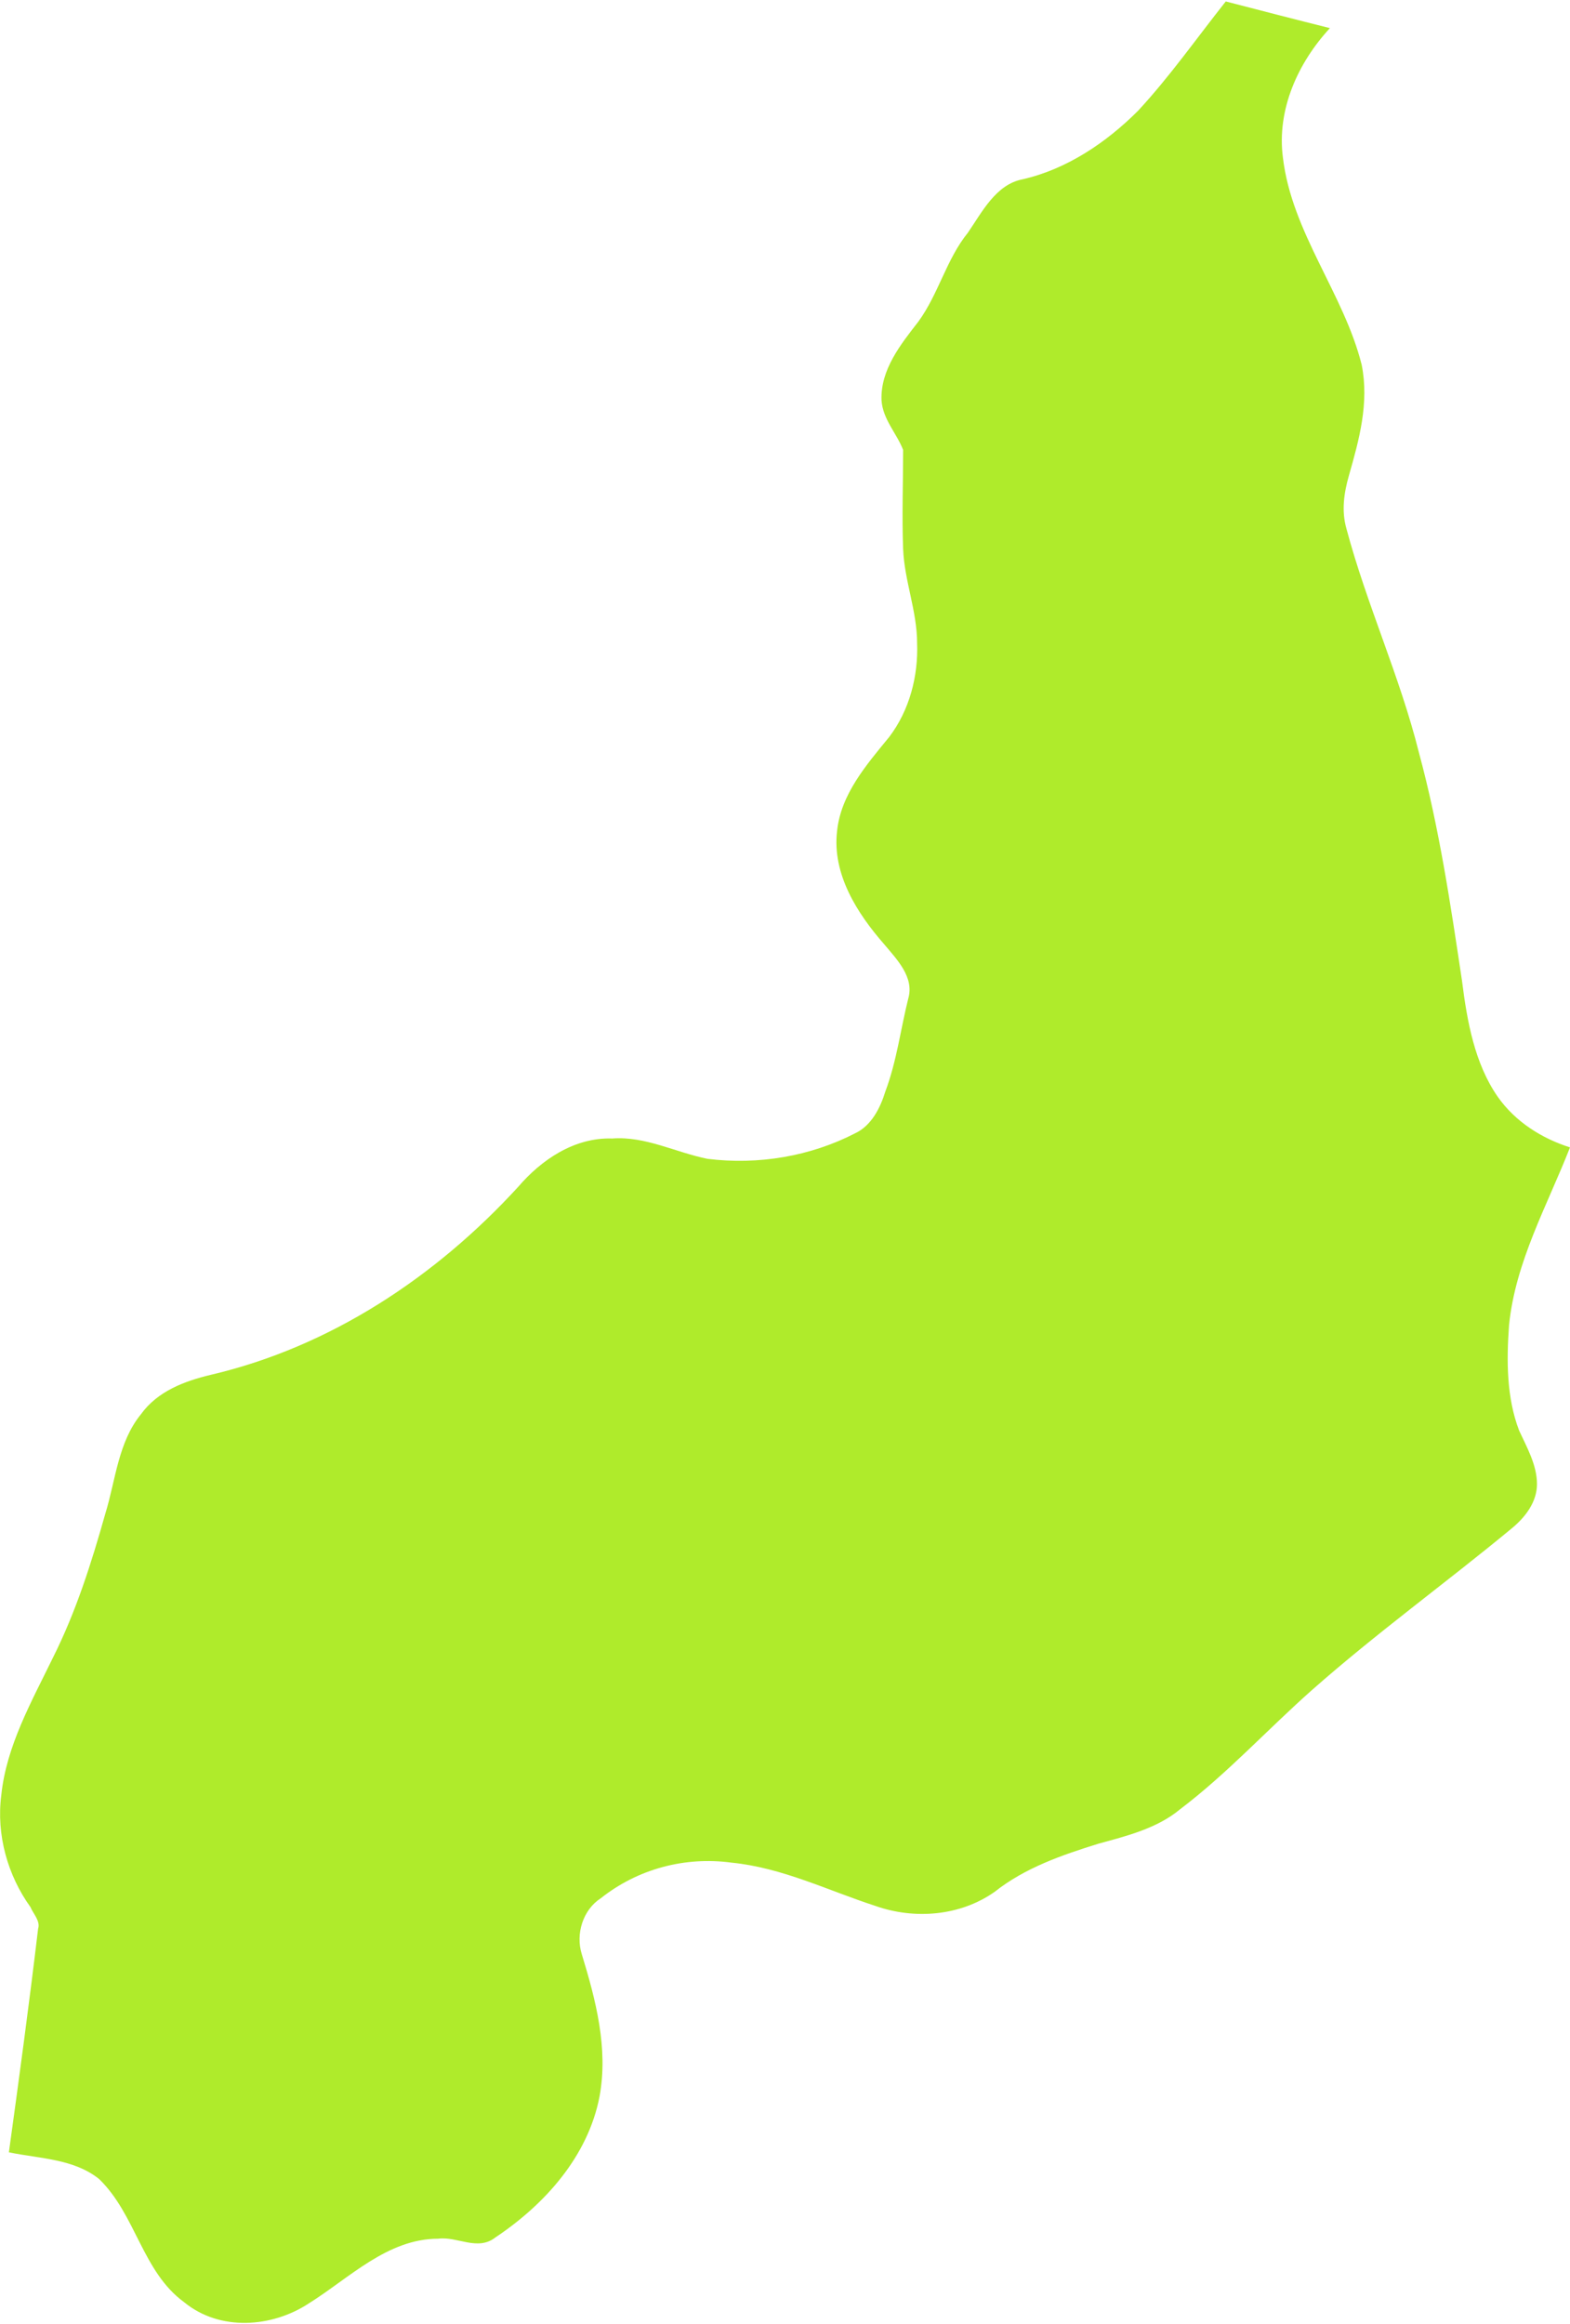 <?xml version="1.0" encoding="UTF-8"?>
<!DOCTYPE svg PUBLIC "-//W3C//DTD SVG 1.1//EN" "http://www.w3.org/Graphics/SVG/1.1/DTD/svg11.dtd">
<!-- Creator: CorelDRAW -->
<svg xmlns="http://www.w3.org/2000/svg" xml:space="preserve" width="100px" height="148px" version="1.1" style="shape-rendering:geometricPrecision; text-rendering:geometricPrecision; image-rendering:optimizeQuality; fill-rule:evenodd; clip-rule:evenodd"
viewBox="0 0 12.36 18.27"
 xmlns:xlink="http://www.w3.org/1999/xlink"
 xmlns:xodm="http://www.corel.com/coreldraw/odm/2003">
 <defs>
  <style type="text/css">
   <![CDATA[
    .fil0 {fill:#AFEB2B;fill-rule:nonzero}
   ]]>
  </style>
 </defs>
 <g id="Camada_x0020_1">
  <path class="fil0" d="M8.96 0.86c0.25,-0.27 0.46,-0.57 0.69,-0.86 0.27,0.07 0.54,0.14 0.82,0.21 -0.25,0.27 -0.42,0.64 -0.37,1.02 0.07,0.59 0.48,1.07 0.62,1.63 0.06,0.3 -0.02,0.59 -0.1,0.87 -0.04,0.14 -0.06,0.28 -0.02,0.42 0.16,0.6 0.42,1.16 0.57,1.76 0.16,0.59 0.25,1.2 0.34,1.8 0.04,0.32 0.1,0.65 0.28,0.91 0.14,0.2 0.35,0.33 0.57,0.4 -0.18,0.46 -0.43,0.9 -0.48,1.4 -0.02,0.28 -0.02,0.57 0.08,0.83 0.06,0.13 0.14,0.27 0.14,0.42 0,0.14 -0.09,0.26 -0.2,0.35 -0.52,0.43 -1.06,0.82 -1.57,1.27 -0.35,0.31 -0.67,0.66 -1.04,0.94 -0.18,0.15 -0.42,0.21 -0.64,0.27 -0.29,0.09 -0.58,0.19 -0.82,0.38 -0.27,0.19 -0.63,0.22 -0.94,0.11 -0.37,-0.12 -0.73,-0.3 -1.13,-0.34 -0.37,-0.05 -0.74,0.05 -1.03,0.28 -0.14,0.09 -0.2,0.28 -0.15,0.44 0.11,0.36 0.21,0.74 0.14,1.12 -0.09,0.47 -0.43,0.85 -0.82,1.11 -0.14,0.11 -0.3,-0.01 -0.45,0.01 -0.4,0 -0.7,0.31 -1.02,0.51 -0.29,0.19 -0.7,0.22 -0.98,-0.01 -0.33,-0.24 -0.38,-0.69 -0.67,-0.97 -0.2,-0.16 -0.47,-0.16 -0.71,-0.21 0.08,-0.58 0.16,-1.17 0.23,-1.76 0.02,-0.06 -0.04,-0.12 -0.06,-0.17 -0.18,-0.25 -0.27,-0.57 -0.23,-0.88 0.04,-0.39 0.24,-0.74 0.41,-1.09 0.18,-0.36 0.3,-0.74 0.41,-1.13 0.08,-0.26 0.1,-0.56 0.28,-0.78 0.13,-0.18 0.34,-0.26 0.55,-0.31 0.94,-0.22 1.77,-0.77 2.42,-1.48 0.18,-0.21 0.44,-0.39 0.74,-0.38 0.26,-0.02 0.5,0.11 0.75,0.16 0.4,0.05 0.81,-0.02 1.16,-0.2 0.13,-0.06 0.2,-0.2 0.24,-0.33 0.09,-0.24 0.12,-0.49 0.18,-0.73 0.05,-0.17 -0.09,-0.31 -0.19,-0.43 -0.21,-0.24 -0.41,-0.55 -0.37,-0.89 0.03,-0.29 0.23,-0.52 0.41,-0.74 0.16,-0.21 0.23,-0.48 0.22,-0.74 0,-0.25 -0.1,-0.49 -0.11,-0.74 -0.01,-0.26 0,-0.52 0,-0.78 -0.05,-0.13 -0.16,-0.24 -0.17,-0.39 -0.01,-0.24 0.15,-0.44 0.29,-0.62 0.16,-0.22 0.22,-0.49 0.39,-0.7 0.11,-0.16 0.22,-0.38 0.43,-0.42 0.35,-0.08 0.66,-0.29 0.91,-0.54z"/>
 </g>
</svg>
